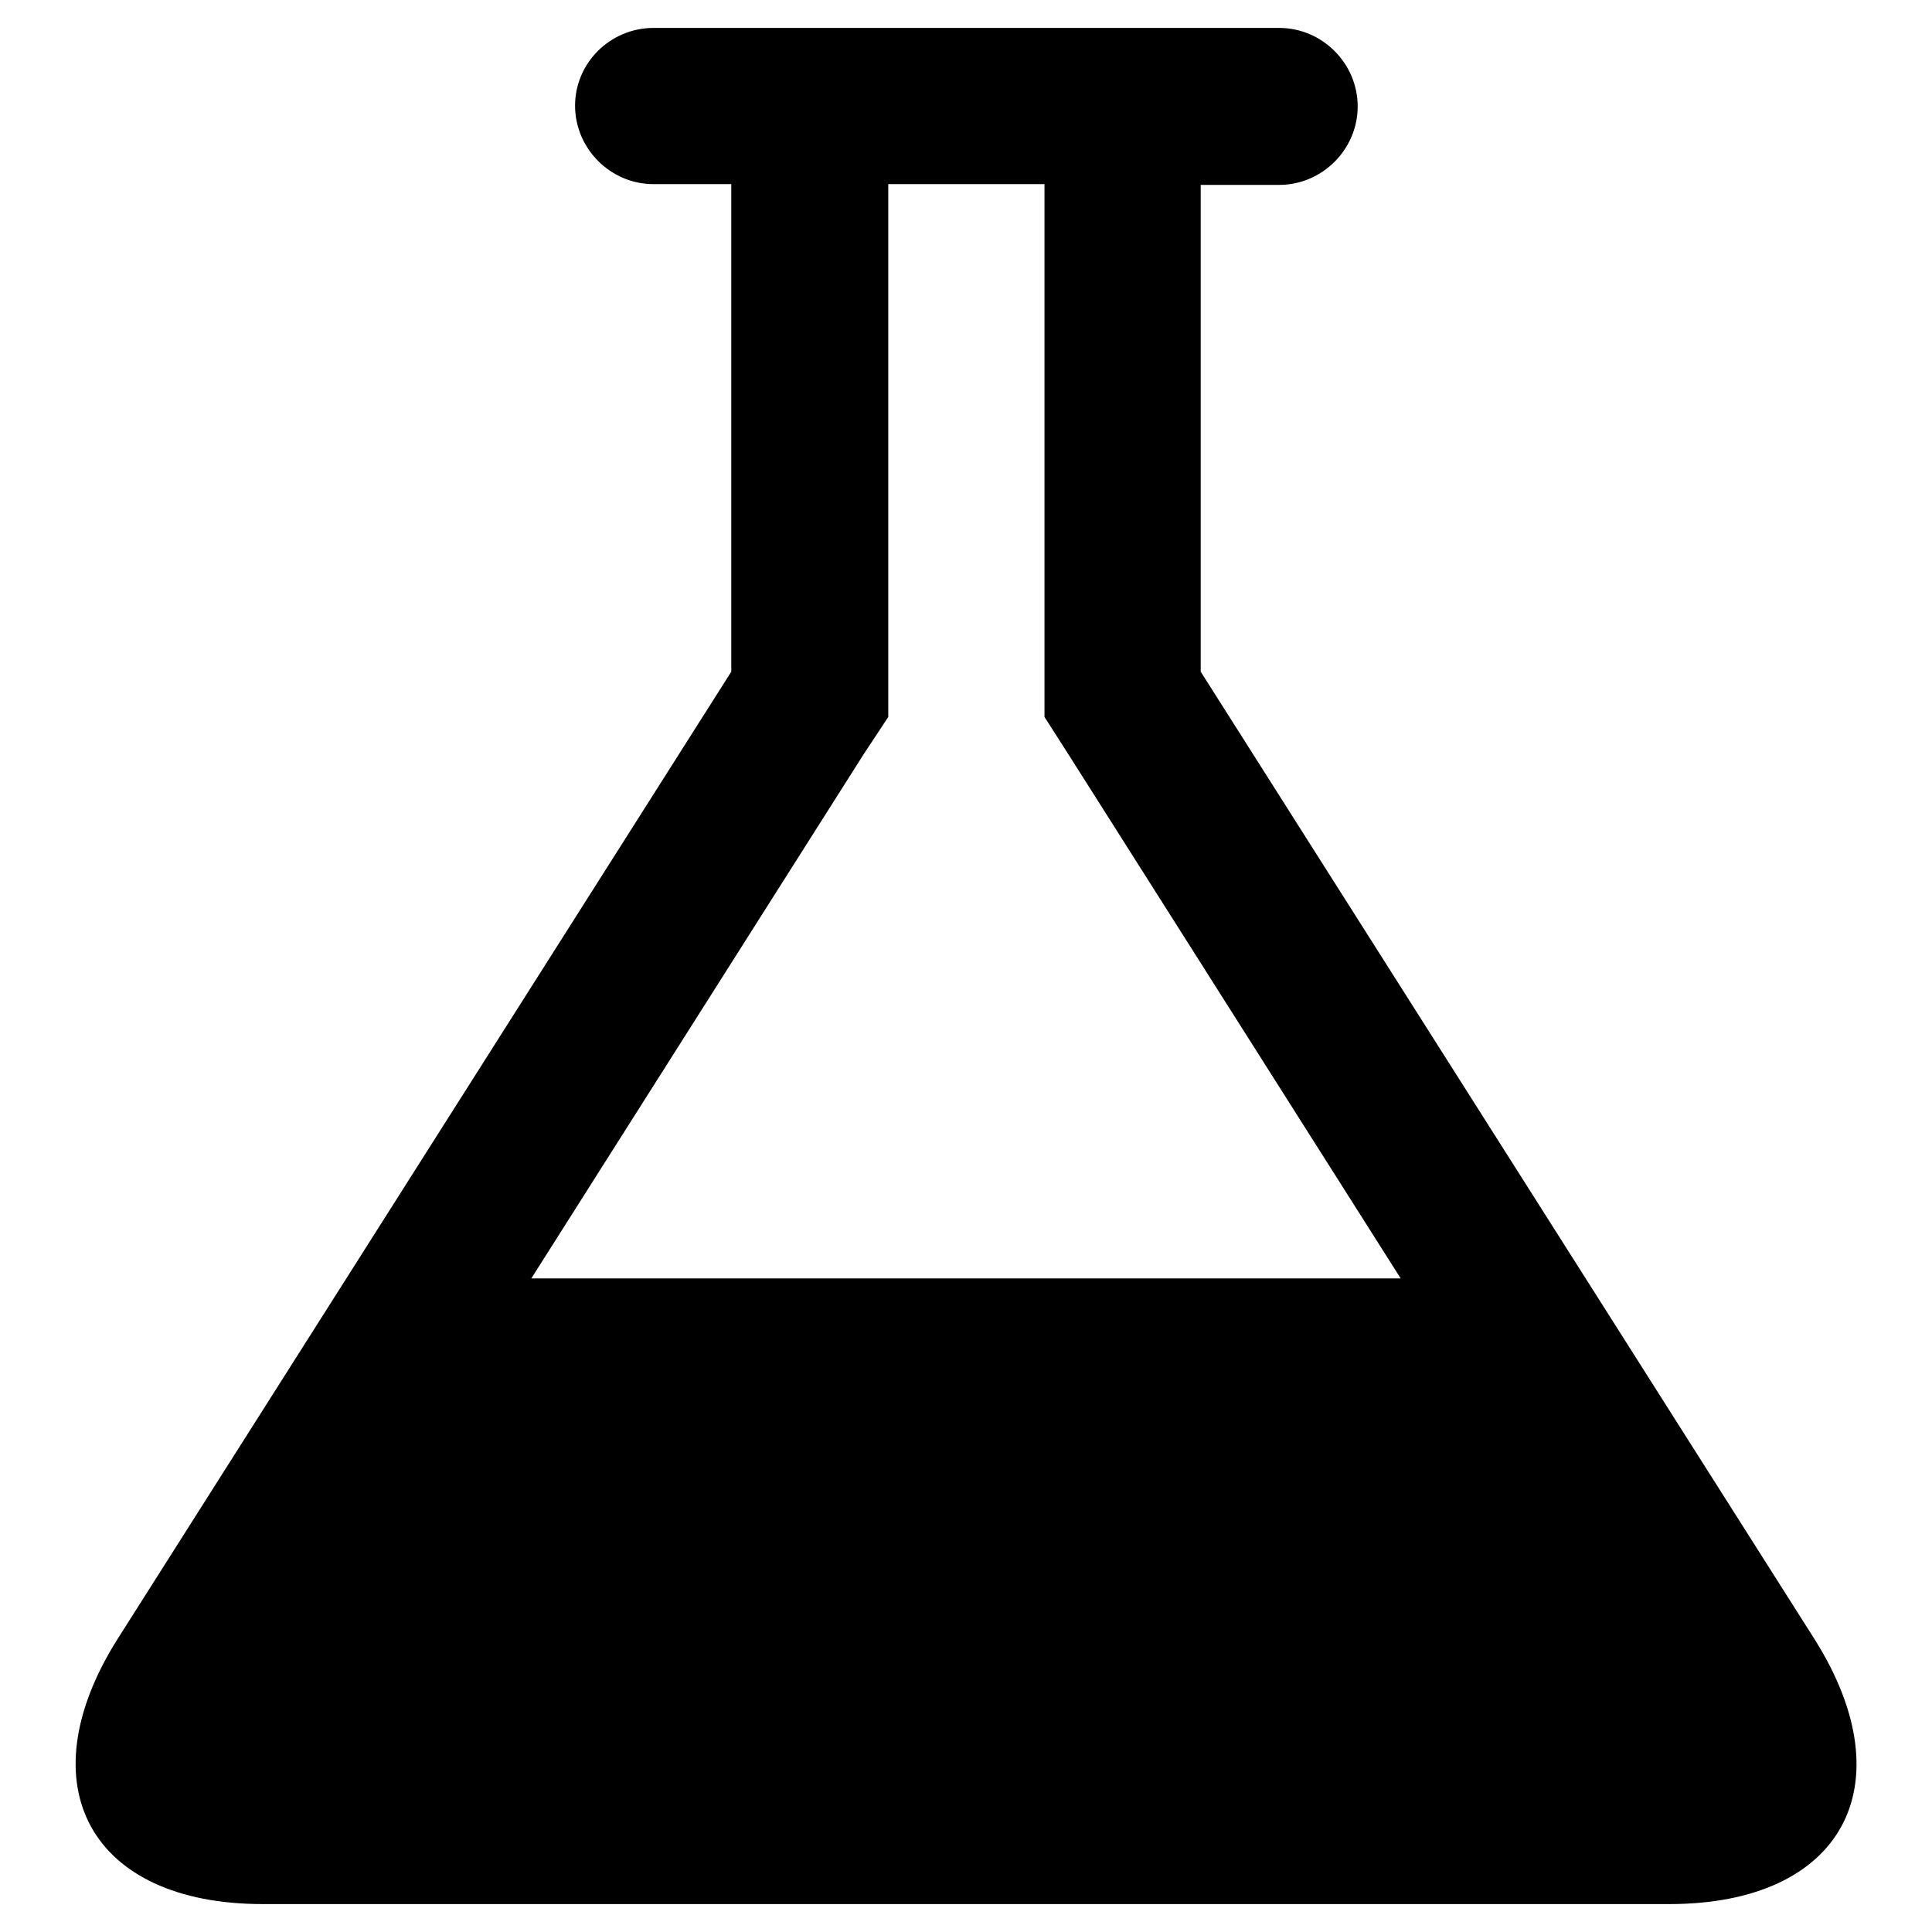 <?xml version="1.0" encoding="utf-8"?>
<!-- Svg Vector Icons : http://www.onlinewebfonts.com/icon -->
<!DOCTYPE svg PUBLIC "-//W3C//DTD SVG 1.1//EN" "http://www.w3.org/Graphics/SVG/1.1/DTD/svg11.dtd">
<svg version="1.1" xmlns="http://www.w3.org/2000/svg" xmlns:xlink="http://www.w3.org/1999/xlink" x="0px" y="0px" viewBox="0 0 256 256" enable-background="new 0 0 256 256" xml:space="preserve">
<g> <path fill="#000000" d="M240.5,217.3c12.1,19.3,3.6,35-19.3,35H34.8c-22.8,0-31.4-15.7-19.3-35L96.9,89V24.4H86.6 c-5.7,0-10.4-4.7-10.4-10.4S80.9,3.7,86.6,3.7h82.9c5.7,0,10.4,4.7,10.4,10.4s-4.7,10.4-10.4,10.4h-10.4V89L240.5,217.3z  M114.4,100l-44,69.4h115.2l-44-69.4l-3.2-5V24.4h-20.7V95L114.4,100z"/></g>
</svg>